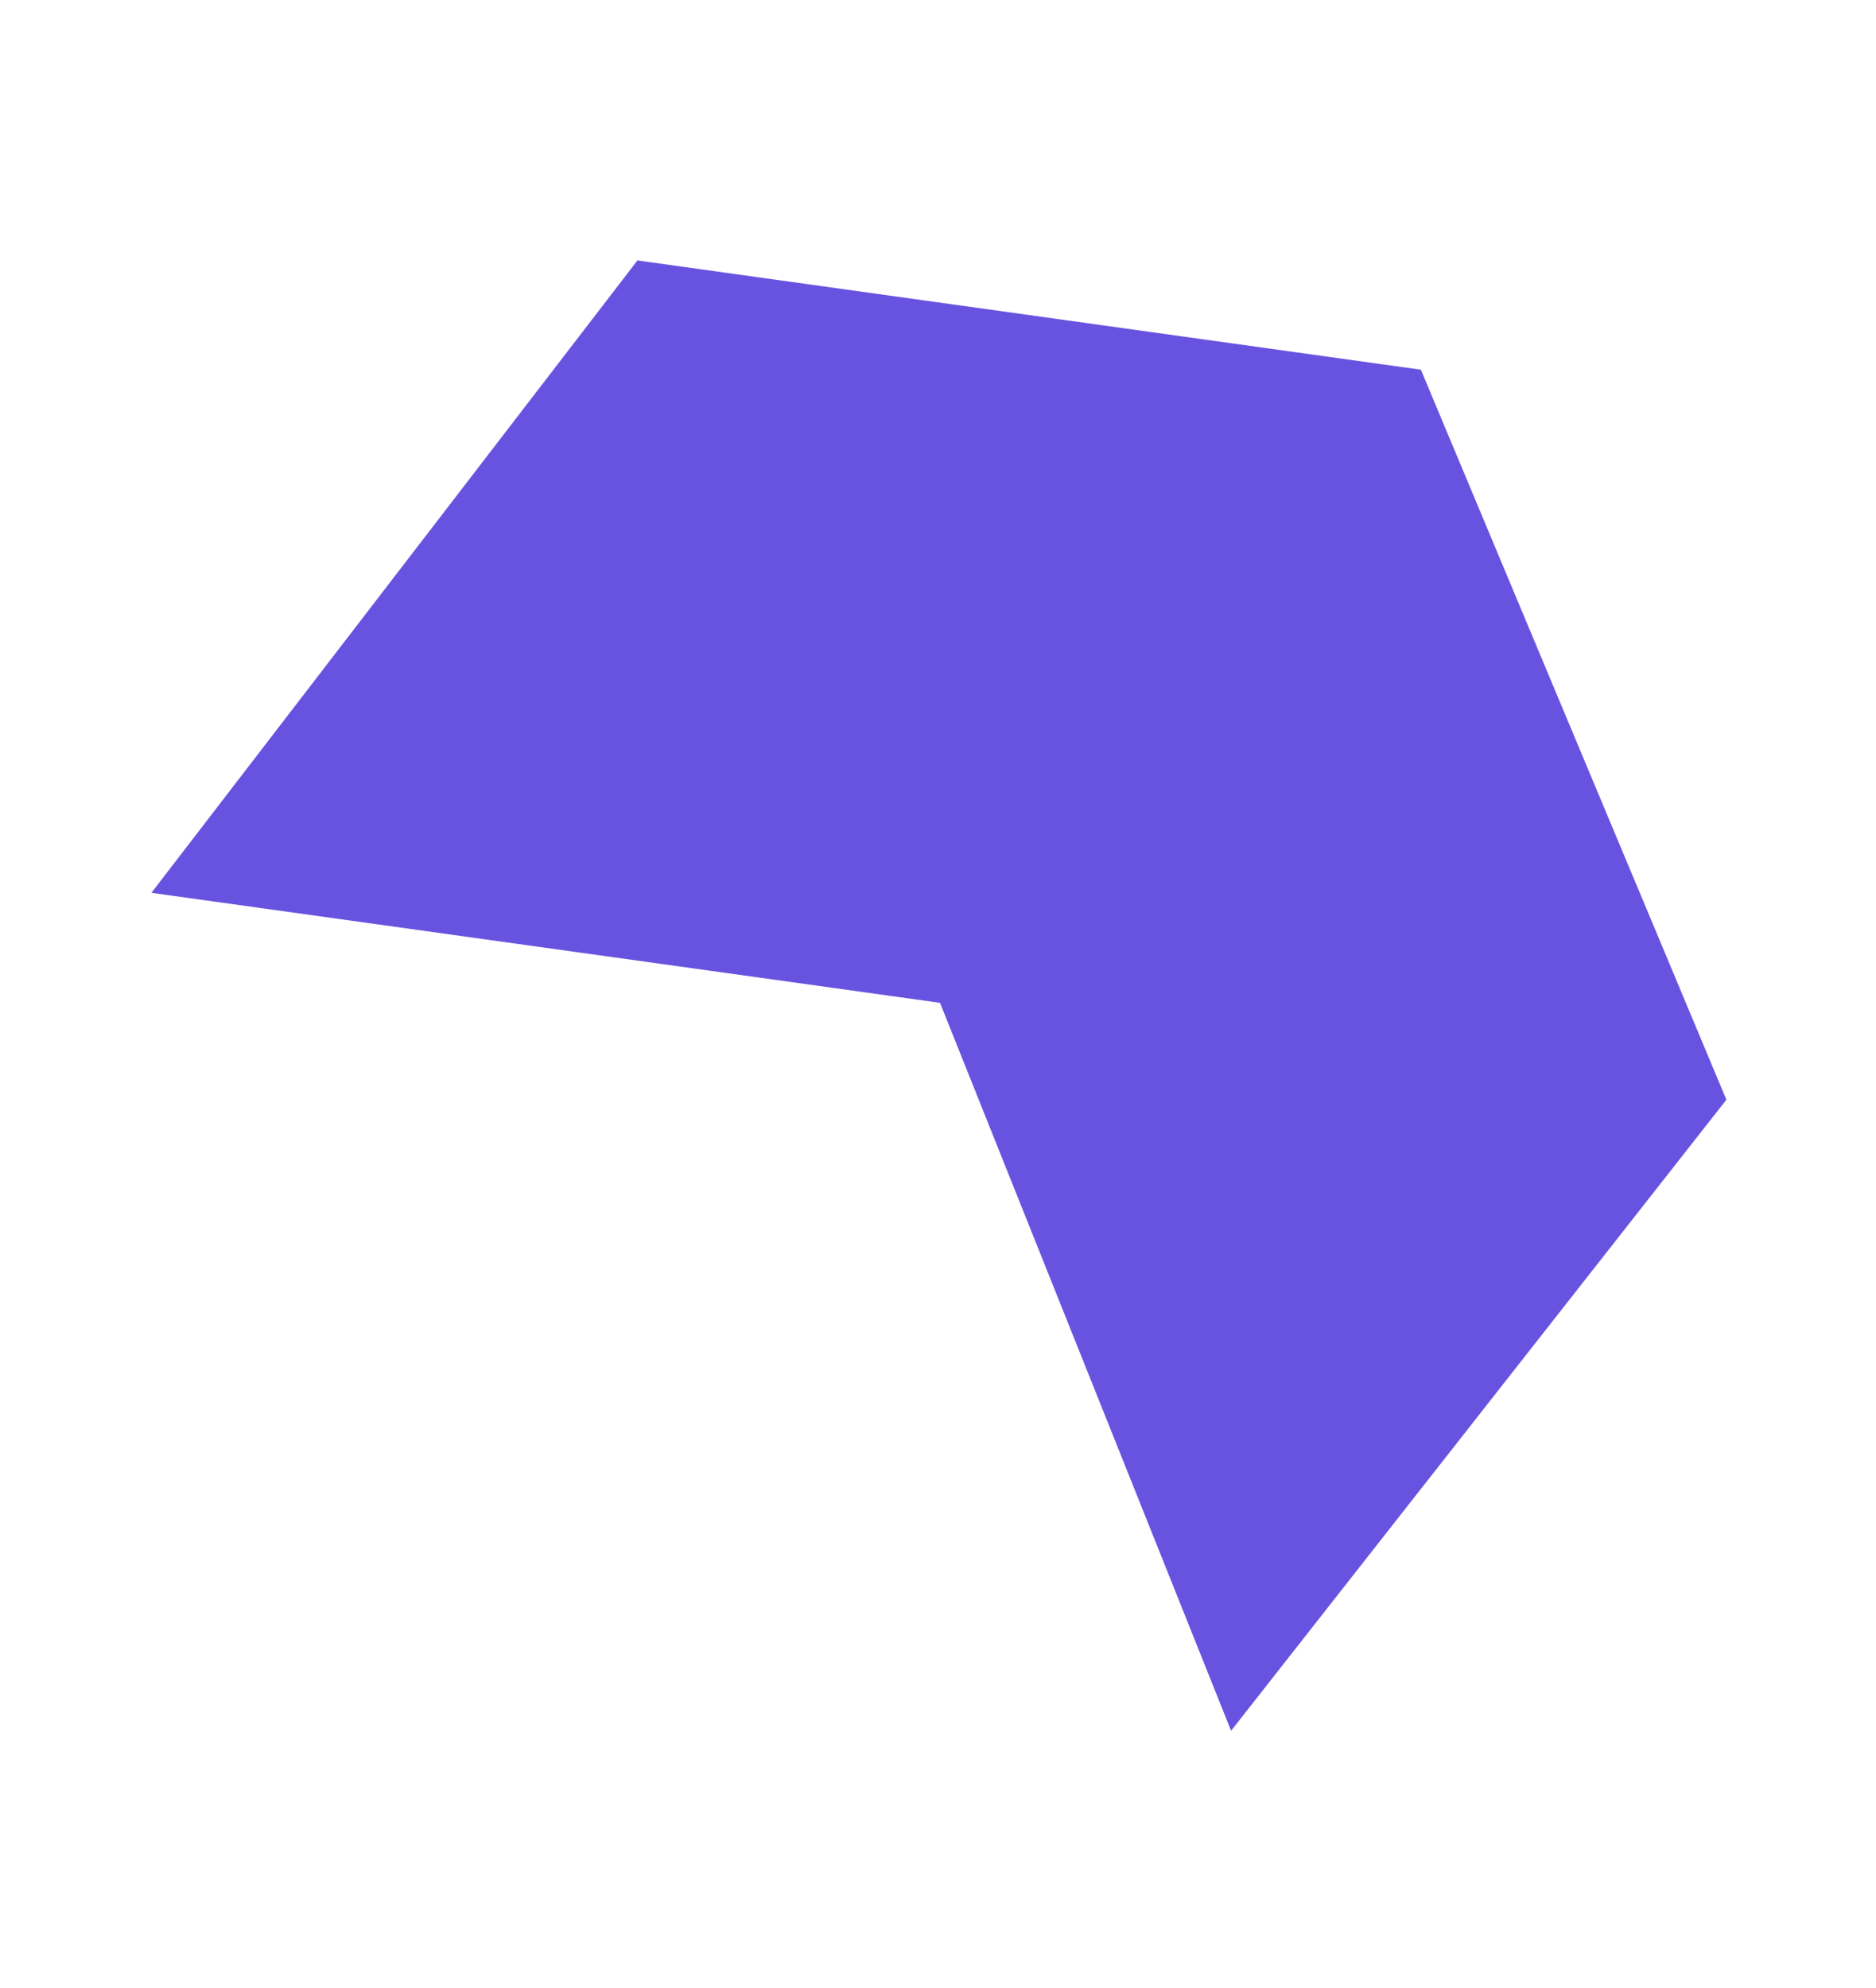 <svg xmlns="http://www.w3.org/2000/svg" width="184.549" height="195.57" viewBox="0 0 184.549 195.57"><path id="hero_shape_1" data-name="hero shape 1" d="M116.211,0,77.118,67.875,0,67.6l39.3,68.43,77.838-.966,38.835-67.431" transform="translate(58.428 195.57) rotate(-112)" fill="#6853e0"></path></svg>